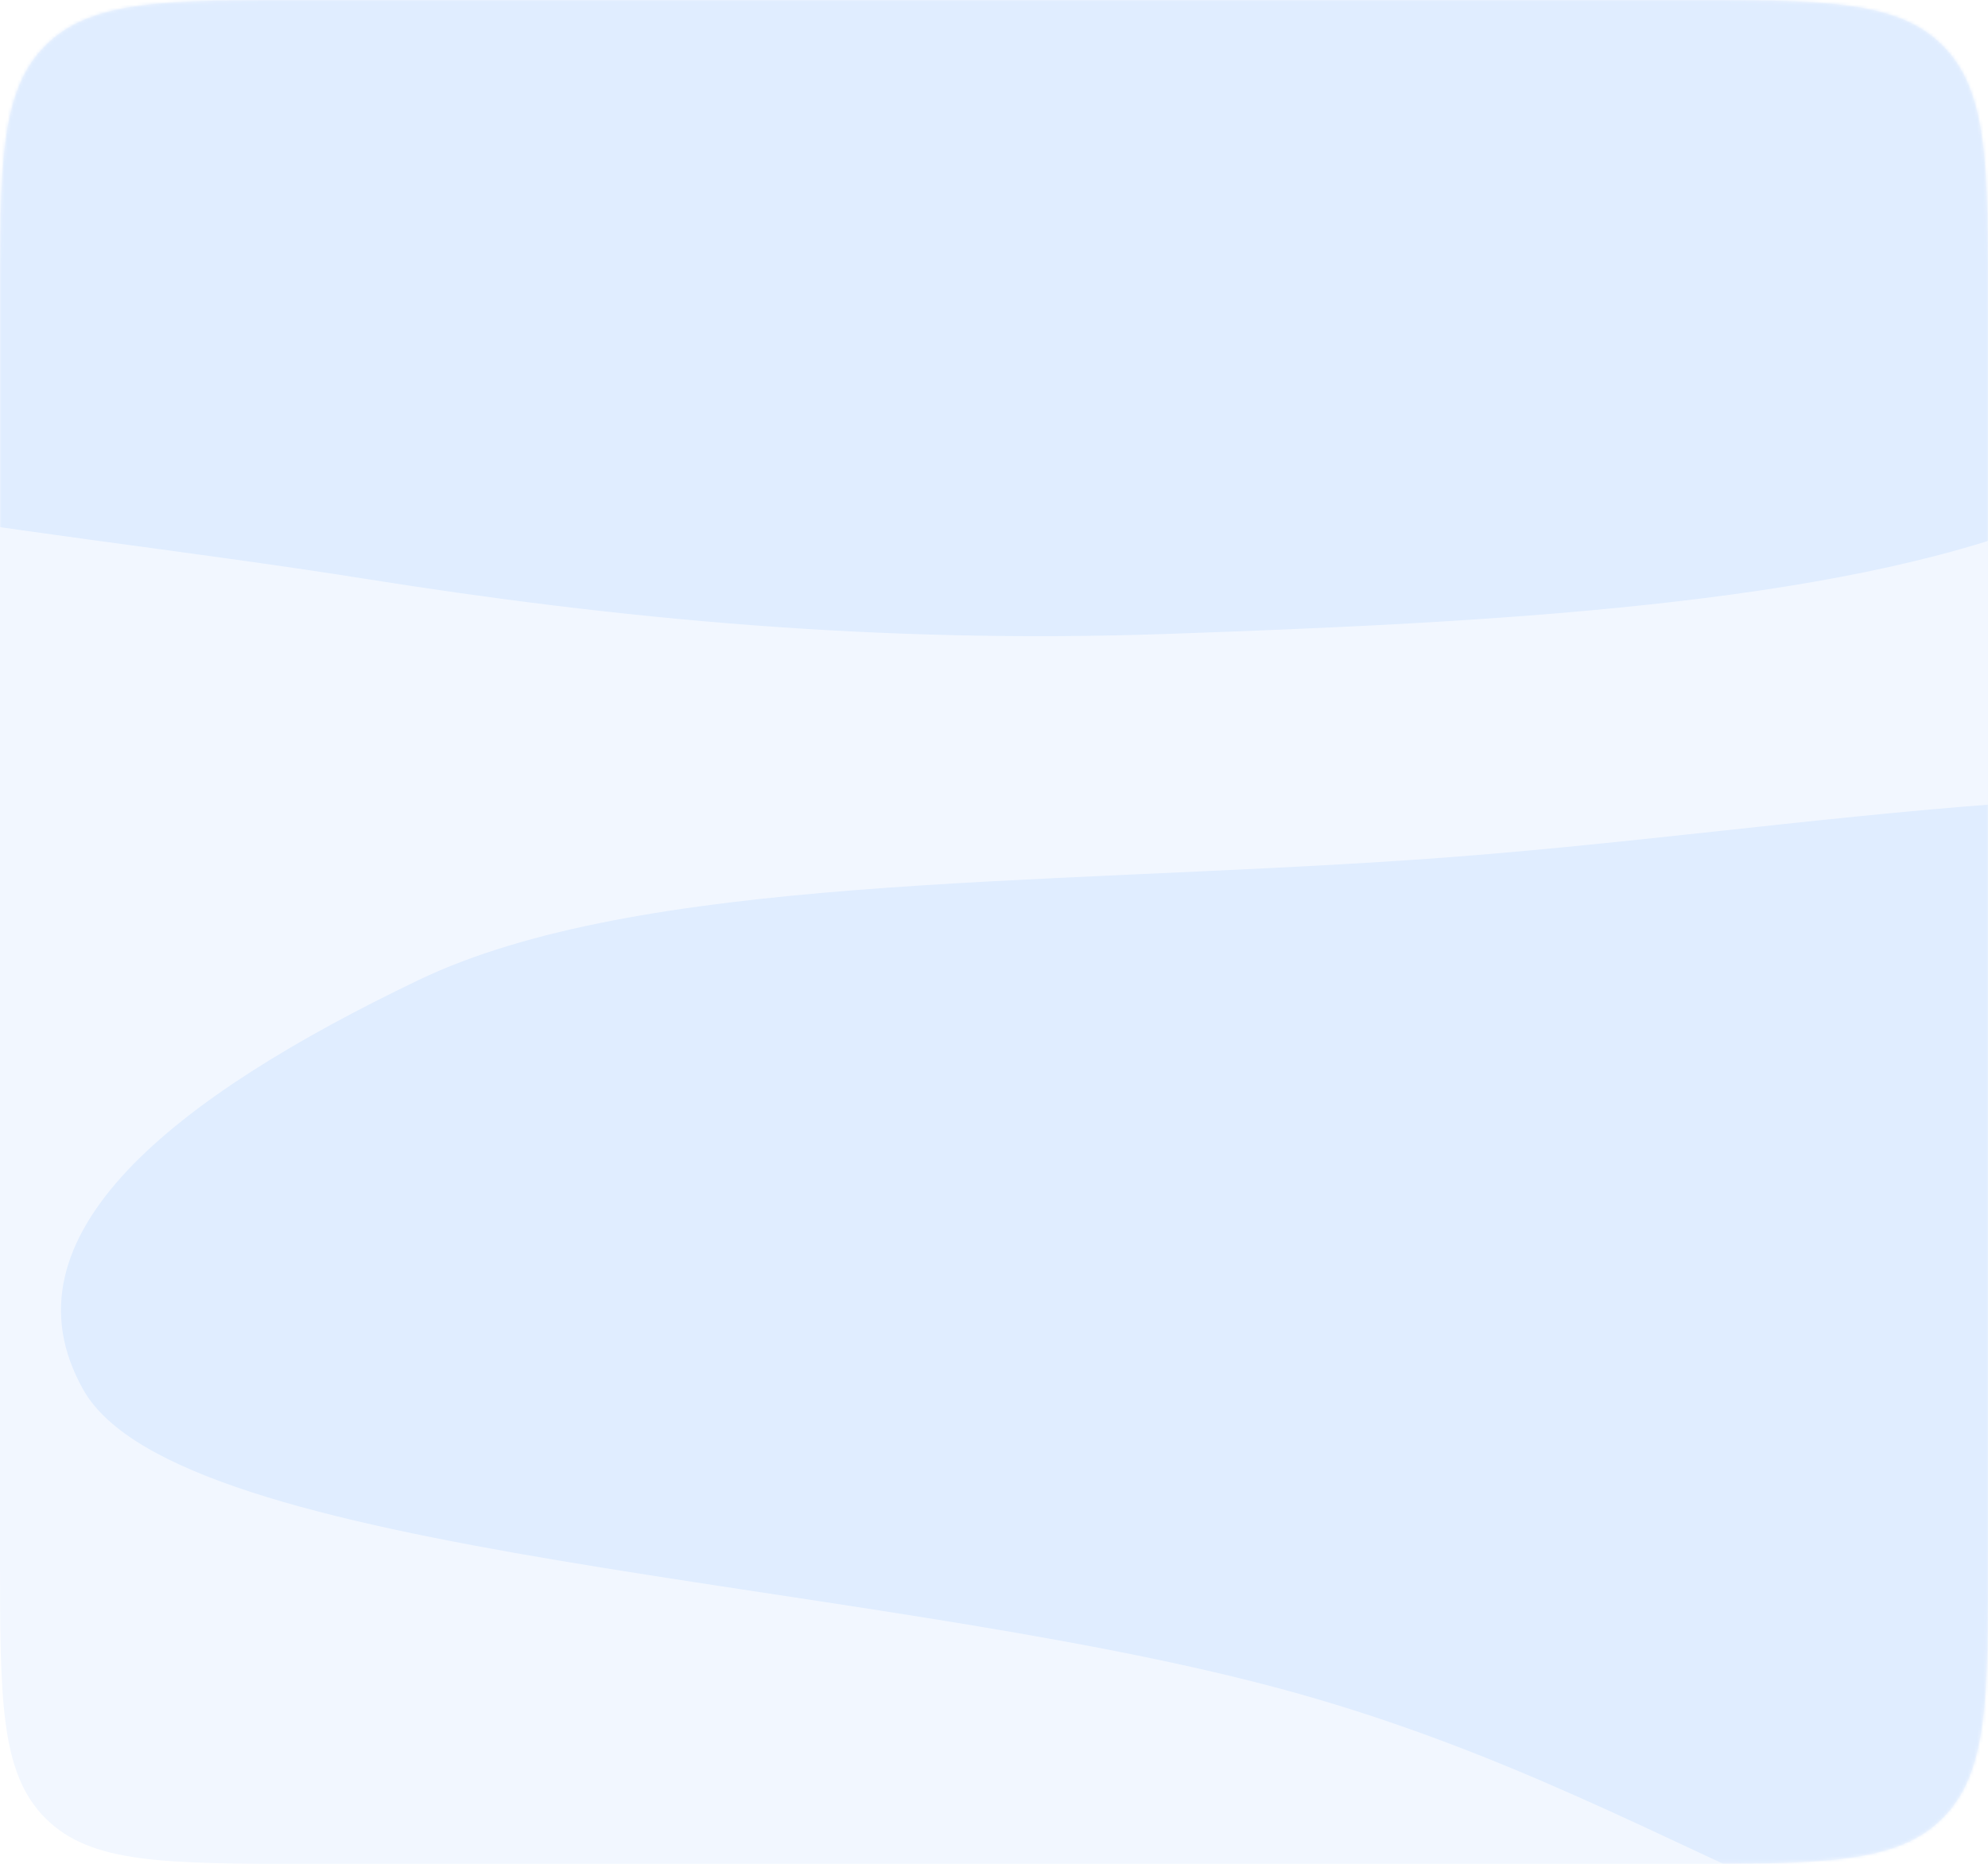 <?xml version="1.0" encoding="UTF-8"?> <svg xmlns="http://www.w3.org/2000/svg" width="640" height="600" viewBox="0 0 640 600" fill="none"> <path d="M0 100C0 52.86 0 29.289 14.645 14.645C29.289 0 52.859 0 100 0H540C587.14 0 610.711 0 625.355 14.645C640 29.289 640 52.859 640 100V500C640 547.14 640 570.711 625.355 585.355C610.711 600 587.14 600 540 600H100C52.859 600 29.289 600 14.645 585.355C0 570.711 0 547.14 0 500V100Z" fill="#F2F7FF"></path> <mask id="mask0_2496_1712" style="mask-type:alpha" maskUnits="userSpaceOnUse" x="0" y="0" width="640" height="600"> <path d="M0 100C0 52.859 0 29.289 14.645 14.645C29.289 0 52.859 0 100 0H540C587.14 0 610.711 0 625.355 14.645C640 29.289 640 52.859 640 100V499.853C640 546.993 640 570.563 625.355 585.208C610.711 599.853 587.141 599.853 540 599.853C520.446 599.853 500.684 599.853 483.467 599.853C421.614 599.853 386.652 599.567 324.8 599.853C261.289 600.146 222.977 599.923 159.467 599.853C141.255 599.832 120.477 599.824 100.073 599.821C52.881 599.817 29.286 599.814 14.643 585.17C0 570.525 0 546.943 0 499.778V100Z" fill="#F2F7FF"></path> </mask> <g mask="url(#mask0_2496_1712)"> <g filter="url(#filter0_f_2496_1712)"> <path fill-rule="evenodd" clip-rule="evenodd" d="M719.787 66.075C731.006 100.623 729.586 139.079 659.42 167.248C590.499 194.917 478.32 200.488 376.062 204.067C282.358 207.346 198.461 199.216 116.926 186.234C6.104 168.588 -141.436 158.405 -168.739 117.32C-197.148 74.568 -104.341 29.358 -10.221 -5.101C76.283 -36.771 193.794 -57.267 315.552 -59.985C426.508 -62.462 521.291 -42.948 599.037 -18.703C669.227 3.186 708.988 32.82 719.787 66.075Z" fill="#E0EDFF"></path> </g> <path fill-rule="evenodd" clip-rule="evenodd" d="M455.601 276.751C584.026 268.042 707.939 240.023 826.012 268.606C941.991 296.682 1092.03 316.775 1122.75 362.404C1150.91 404.215 1024.25 472.612 989.02 510.672C941.13 562.403 927.579 629.864 777.205 646.502C620.733 663.816 556.012 581.786 410.178 543.092C276.146 507.529 57.595 501.898 26.829 447.405C-1.208 397.746 56.432 353.033 134.785 315.484C205.523 281.584 331.985 285.135 455.601 276.751Z" fill="#E0EDFF"></path> </g> <defs> <filter id="filter0_f_2496_1712" x="-448.945" y="-335.197" width="1448.95" height="814.992" filterUnits="userSpaceOnUse" color-interpolation-filters="sRGB"> <feFlood flood-opacity="0" result="BackgroundImageFix"></feFlood> <feBlend mode="normal" in="SourceGraphic" in2="BackgroundImageFix" result="shape"></feBlend> <feGaussianBlur stdDeviation="137.5" result="effect1_foregroundBlur_2496_1712"></feGaussianBlur> </filter> </defs> </svg> 